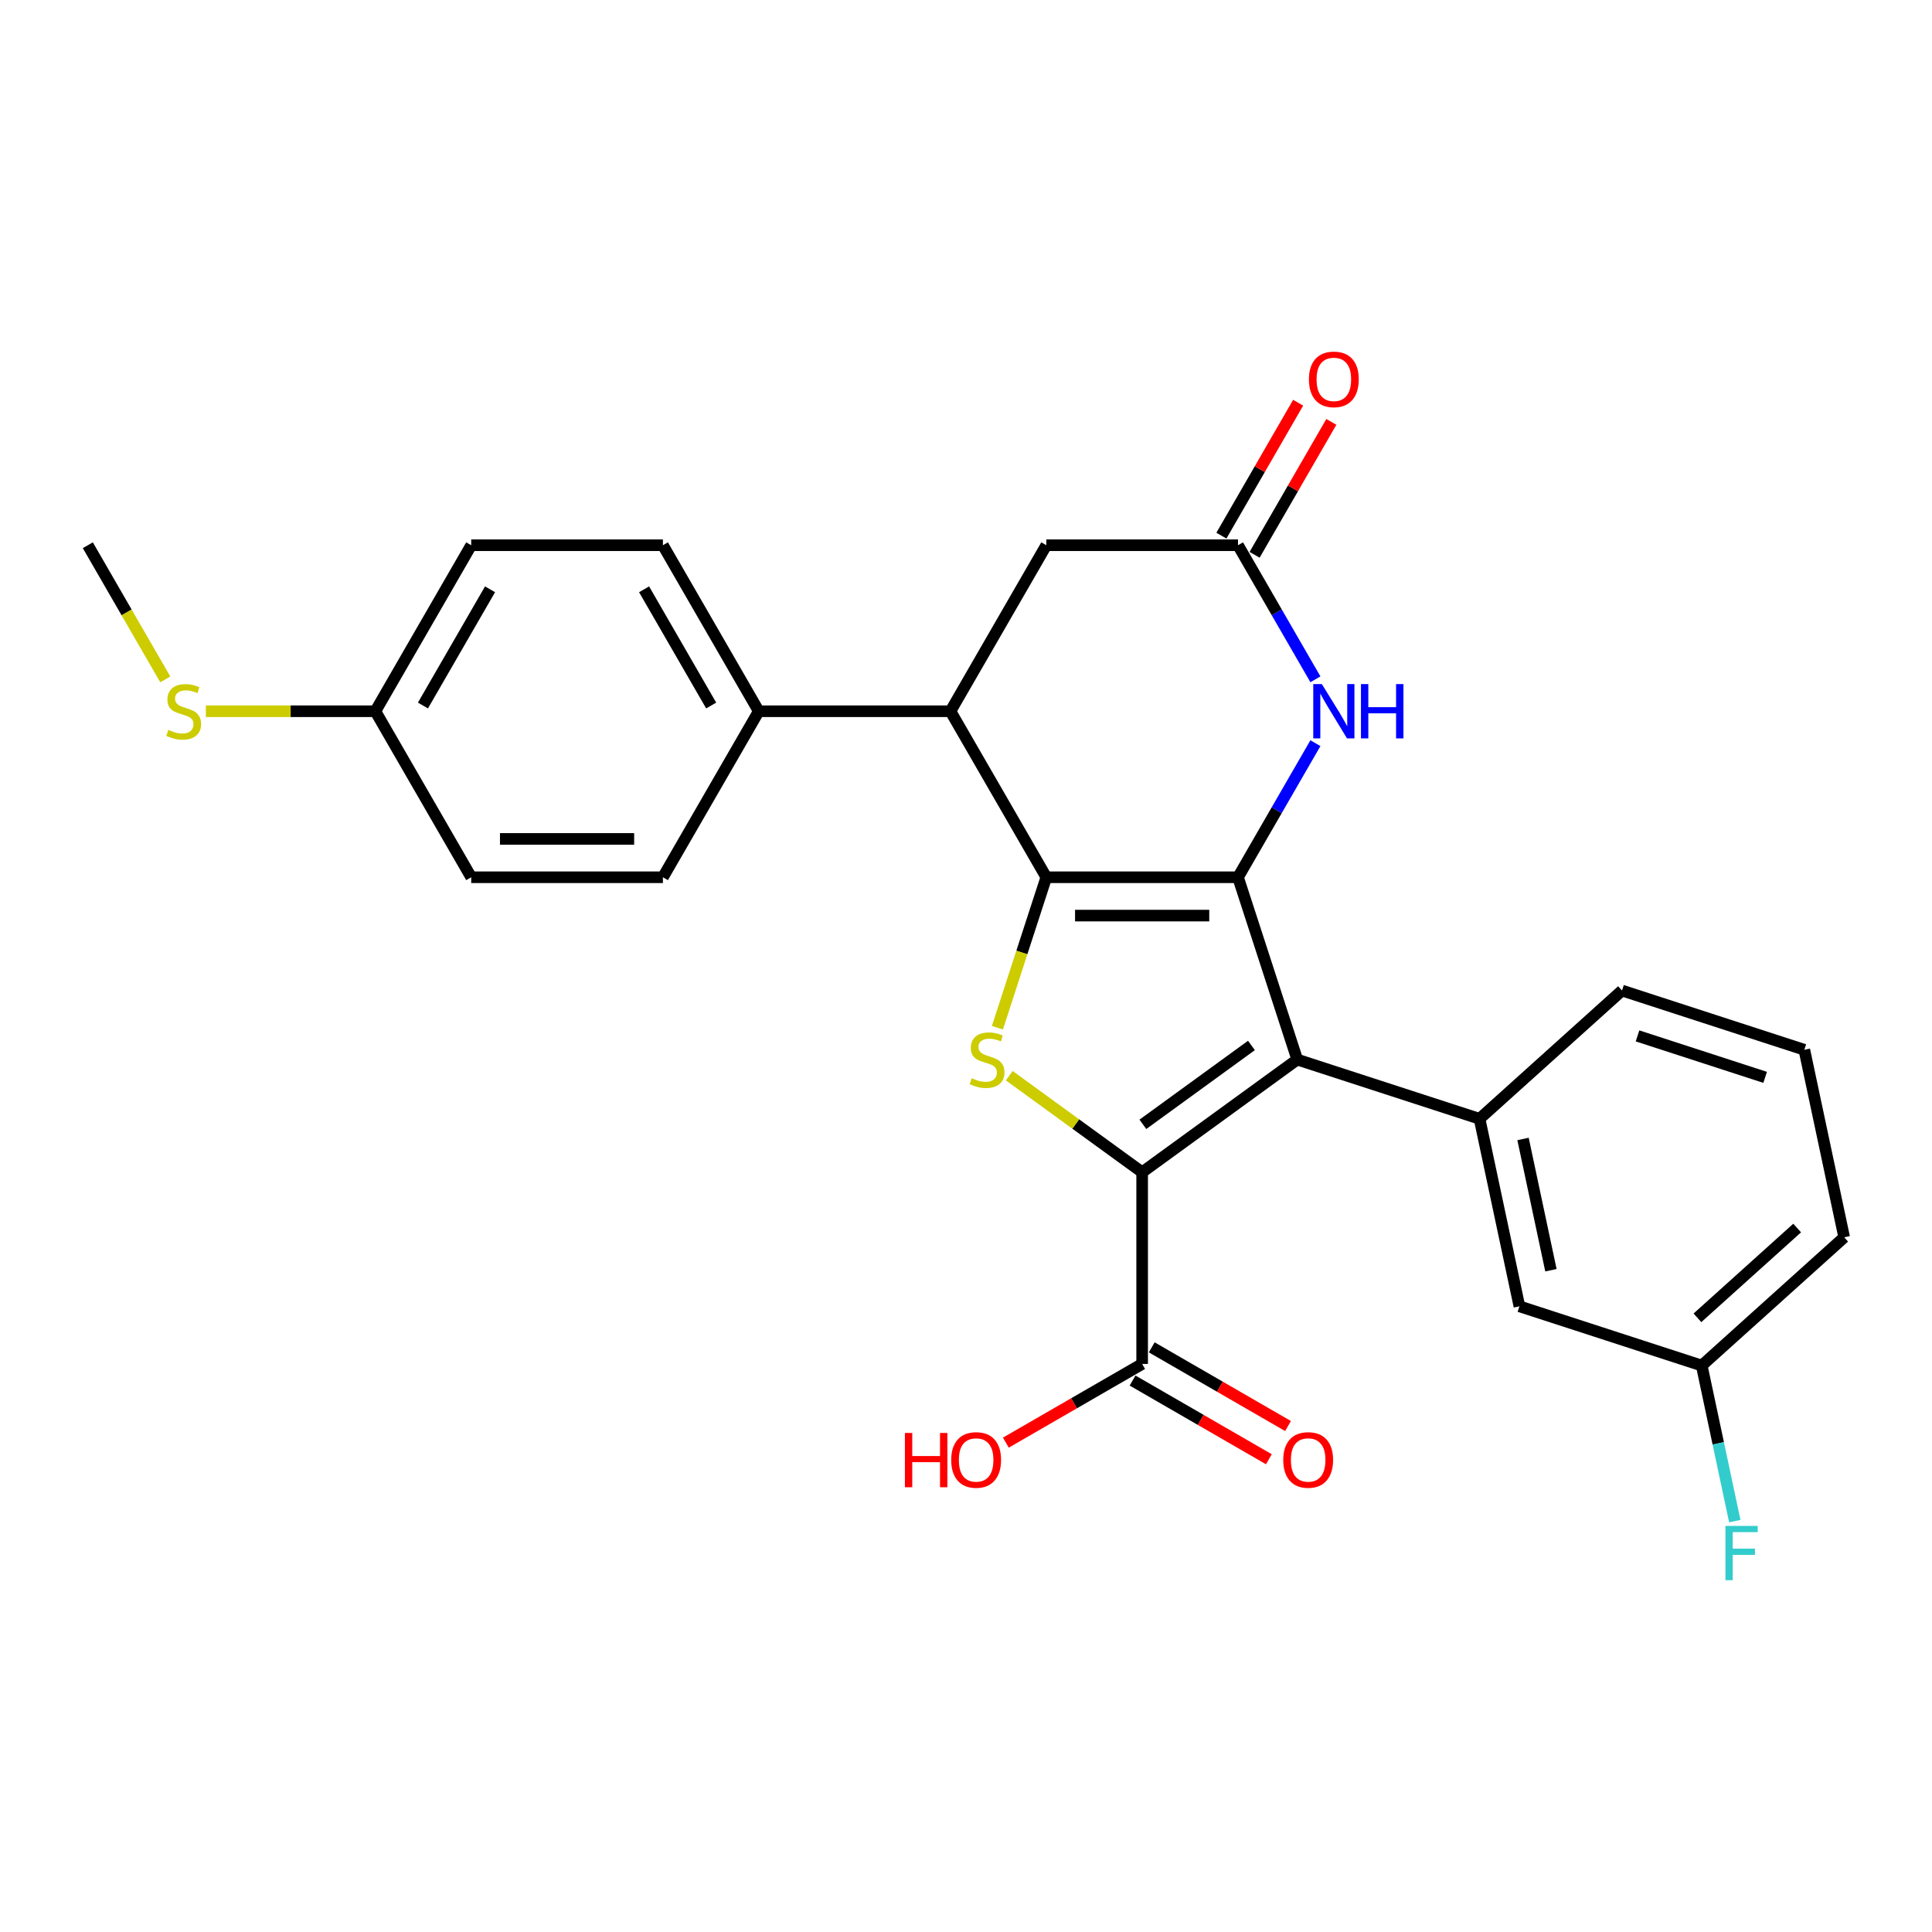 <?xml version='1.0' encoding='iso-8859-1'?>
<svg version='1.1' baseProfile='full'
              xmlns='http://www.w3.org/2000/svg'
                      xmlns:rdkit='http://www.rdkit.org/xml'
                      xmlns:xlink='http://www.w3.org/1999/xlink'
                  xml:space='preserve'
width='1000px' height='1000px' viewBox='0 0 1000 1000'>
<!-- END OF HEADER -->
<rect style='opacity:1.0;fill:#FFFFFF;stroke:none' width='1000' height='1000' x='0' y='0'> </rect>
<path class='bond-0' d='M 640.787,454.068 L 541.565,454.068' style='fill:none;fill-rule:evenodd;stroke:#000000;stroke-width:6px;stroke-linecap:butt;stroke-linejoin:miter;stroke-opacity:1' />
<path class='bond-0' d='M 625.904,473.912 L 556.448,473.912' style='fill:none;fill-rule:evenodd;stroke:#000000;stroke-width:6px;stroke-linecap:butt;stroke-linejoin:miter;stroke-opacity:1' />
<path class='bond-1' d='M 640.787,454.068 L 671.448,548.434' style='fill:none;fill-rule:evenodd;stroke:#000000;stroke-width:6px;stroke-linecap:butt;stroke-linejoin:miter;stroke-opacity:1' />
<path class='bond-4' d='M 640.787,454.068 L 660.82,419.369' style='fill:none;fill-rule:evenodd;stroke:#000000;stroke-width:6px;stroke-linecap:butt;stroke-linejoin:miter;stroke-opacity:1' />
<path class='bond-4' d='M 660.82,419.369 L 680.854,384.67' style='fill:none;fill-rule:evenodd;stroke:#0000FF;stroke-width:6px;stroke-linecap:butt;stroke-linejoin:miter;stroke-opacity:1' />
<path class='bond-3' d='M 541.565,454.068 L 528.913,493.005' style='fill:none;fill-rule:evenodd;stroke:#000000;stroke-width:6px;stroke-linecap:butt;stroke-linejoin:miter;stroke-opacity:1' />
<path class='bond-3' d='M 528.913,493.005 L 516.262,531.943' style='fill:none;fill-rule:evenodd;stroke:#CCCC00;stroke-width:6px;stroke-linecap:butt;stroke-linejoin:miter;stroke-opacity:1' />
<path class='bond-5' d='M 541.565,454.068 L 491.954,368.139' style='fill:none;fill-rule:evenodd;stroke:#000000;stroke-width:6px;stroke-linecap:butt;stroke-linejoin:miter;stroke-opacity:1' />
<path class='bond-2' d='M 671.448,548.434 L 591.176,606.755' style='fill:none;fill-rule:evenodd;stroke:#000000;stroke-width:6px;stroke-linecap:butt;stroke-linejoin:miter;stroke-opacity:1' />
<path class='bond-2' d='M 647.743,541.127 L 591.552,581.952' style='fill:none;fill-rule:evenodd;stroke:#000000;stroke-width:6px;stroke-linecap:butt;stroke-linejoin:miter;stroke-opacity:1' />
<path class='bond-6' d='M 671.448,548.434 L 765.814,579.095' style='fill:none;fill-rule:evenodd;stroke:#000000;stroke-width:6px;stroke-linecap:butt;stroke-linejoin:miter;stroke-opacity:1' />
<path class='bond-8' d='M 591.176,606.755 L 591.176,705.977' style='fill:none;fill-rule:evenodd;stroke:#000000;stroke-width:6px;stroke-linecap:butt;stroke-linejoin:miter;stroke-opacity:1' />
<path class='bond-27' d='M 591.176,606.755 L 556.785,581.768' style='fill:none;fill-rule:evenodd;stroke:#000000;stroke-width:6px;stroke-linecap:butt;stroke-linejoin:miter;stroke-opacity:1' />
<path class='bond-27' d='M 556.785,581.768 L 522.393,556.782' style='fill:none;fill-rule:evenodd;stroke:#CCCC00;stroke-width:6px;stroke-linecap:butt;stroke-linejoin:miter;stroke-opacity:1' />
<path class='bond-7' d='M 680.854,351.609 L 660.82,316.91' style='fill:none;fill-rule:evenodd;stroke:#0000FF;stroke-width:6px;stroke-linecap:butt;stroke-linejoin:miter;stroke-opacity:1' />
<path class='bond-7' d='M 660.82,316.91 L 640.787,282.21' style='fill:none;fill-rule:evenodd;stroke:#000000;stroke-width:6px;stroke-linecap:butt;stroke-linejoin:miter;stroke-opacity:1' />
<path class='bond-10' d='M 491.954,368.139 L 392.732,368.139' style='fill:none;fill-rule:evenodd;stroke:#000000;stroke-width:6px;stroke-linecap:butt;stroke-linejoin:miter;stroke-opacity:1' />
<path class='bond-28' d='M 491.954,368.139 L 541.565,282.21' style='fill:none;fill-rule:evenodd;stroke:#000000;stroke-width:6px;stroke-linecap:butt;stroke-linejoin:miter;stroke-opacity:1' />
<path class='bond-11' d='M 765.814,579.095 L 786.443,676.149' style='fill:none;fill-rule:evenodd;stroke:#000000;stroke-width:6px;stroke-linecap:butt;stroke-linejoin:miter;stroke-opacity:1' />
<path class='bond-11' d='M 788.319,589.527 L 802.76,657.465' style='fill:none;fill-rule:evenodd;stroke:#000000;stroke-width:6px;stroke-linecap:butt;stroke-linejoin:miter;stroke-opacity:1' />
<path class='bond-22' d='M 765.814,579.095 L 839.55,512.703' style='fill:none;fill-rule:evenodd;stroke:#000000;stroke-width:6px;stroke-linecap:butt;stroke-linejoin:miter;stroke-opacity:1' />
<path class='bond-9' d='M 640.787,282.21 L 541.565,282.21' style='fill:none;fill-rule:evenodd;stroke:#000000;stroke-width:6px;stroke-linecap:butt;stroke-linejoin:miter;stroke-opacity:1' />
<path class='bond-12' d='M 649.38,287.171 L 669.241,252.77' style='fill:none;fill-rule:evenodd;stroke:#000000;stroke-width:6px;stroke-linecap:butt;stroke-linejoin:miter;stroke-opacity:1' />
<path class='bond-12' d='M 669.241,252.77 L 689.103,218.368' style='fill:none;fill-rule:evenodd;stroke:#FF0000;stroke-width:6px;stroke-linecap:butt;stroke-linejoin:miter;stroke-opacity:1' />
<path class='bond-12' d='M 632.194,277.249 L 652.056,242.848' style='fill:none;fill-rule:evenodd;stroke:#000000;stroke-width:6px;stroke-linecap:butt;stroke-linejoin:miter;stroke-opacity:1' />
<path class='bond-12' d='M 652.056,242.848 L 671.917,208.446' style='fill:none;fill-rule:evenodd;stroke:#FF0000;stroke-width:6px;stroke-linecap:butt;stroke-linejoin:miter;stroke-opacity:1' />
<path class='bond-13' d='M 586.215,714.57 L 621.489,734.936' style='fill:none;fill-rule:evenodd;stroke:#000000;stroke-width:6px;stroke-linecap:butt;stroke-linejoin:miter;stroke-opacity:1' />
<path class='bond-13' d='M 621.489,734.936 L 656.764,755.302' style='fill:none;fill-rule:evenodd;stroke:#FF0000;stroke-width:6px;stroke-linecap:butt;stroke-linejoin:miter;stroke-opacity:1' />
<path class='bond-13' d='M 596.137,697.384 L 631.412,717.75' style='fill:none;fill-rule:evenodd;stroke:#000000;stroke-width:6px;stroke-linecap:butt;stroke-linejoin:miter;stroke-opacity:1' />
<path class='bond-13' d='M 631.412,717.75 L 666.686,738.116' style='fill:none;fill-rule:evenodd;stroke:#FF0000;stroke-width:6px;stroke-linecap:butt;stroke-linejoin:miter;stroke-opacity:1' />
<path class='bond-16' d='M 591.176,705.977 L 555.901,726.343' style='fill:none;fill-rule:evenodd;stroke:#000000;stroke-width:6px;stroke-linecap:butt;stroke-linejoin:miter;stroke-opacity:1' />
<path class='bond-16' d='M 555.901,726.343 L 520.626,746.709' style='fill:none;fill-rule:evenodd;stroke:#FF0000;stroke-width:6px;stroke-linecap:butt;stroke-linejoin:miter;stroke-opacity:1' />
<path class='bond-14' d='M 392.732,368.139 L 343.121,282.21' style='fill:none;fill-rule:evenodd;stroke:#000000;stroke-width:6px;stroke-linecap:butt;stroke-linejoin:miter;stroke-opacity:1' />
<path class='bond-14' d='M 368.104,365.172 L 333.377,305.022' style='fill:none;fill-rule:evenodd;stroke:#000000;stroke-width:6px;stroke-linecap:butt;stroke-linejoin:miter;stroke-opacity:1' />
<path class='bond-15' d='M 392.732,368.139 L 343.121,454.068' style='fill:none;fill-rule:evenodd;stroke:#000000;stroke-width:6px;stroke-linecap:butt;stroke-linejoin:miter;stroke-opacity:1' />
<path class='bond-17' d='M 786.443,676.149 L 880.809,706.81' style='fill:none;fill-rule:evenodd;stroke:#000000;stroke-width:6px;stroke-linecap:butt;stroke-linejoin:miter;stroke-opacity:1' />
<path class='bond-21' d='M 343.121,282.21 L 243.899,282.21' style='fill:none;fill-rule:evenodd;stroke:#000000;stroke-width:6px;stroke-linecap:butt;stroke-linejoin:miter;stroke-opacity:1' />
<path class='bond-20' d='M 343.121,454.068 L 243.899,454.068' style='fill:none;fill-rule:evenodd;stroke:#000000;stroke-width:6px;stroke-linecap:butt;stroke-linejoin:miter;stroke-opacity:1' />
<path class='bond-20' d='M 328.237,434.224 L 258.782,434.224' style='fill:none;fill-rule:evenodd;stroke:#000000;stroke-width:6px;stroke-linecap:butt;stroke-linejoin:miter;stroke-opacity:1' />
<path class='bond-23' d='M 880.809,706.81 L 889.367,747.072' style='fill:none;fill-rule:evenodd;stroke:#000000;stroke-width:6px;stroke-linecap:butt;stroke-linejoin:miter;stroke-opacity:1' />
<path class='bond-23' d='M 889.367,747.072 L 897.925,787.334' style='fill:none;fill-rule:evenodd;stroke:#33CCCC;stroke-width:6px;stroke-linecap:butt;stroke-linejoin:miter;stroke-opacity:1' />
<path class='bond-29' d='M 880.809,706.81 L 954.545,640.418' style='fill:none;fill-rule:evenodd;stroke:#000000;stroke-width:6px;stroke-linecap:butt;stroke-linejoin:miter;stroke-opacity:1' />
<path class='bond-29' d='M 878.591,682.104 L 930.207,635.629' style='fill:none;fill-rule:evenodd;stroke:#000000;stroke-width:6px;stroke-linecap:butt;stroke-linejoin:miter;stroke-opacity:1' />
<path class='bond-18' d='M 194.288,368.139 L 243.899,454.068' style='fill:none;fill-rule:evenodd;stroke:#000000;stroke-width:6px;stroke-linecap:butt;stroke-linejoin:miter;stroke-opacity:1' />
<path class='bond-19' d='M 194.288,368.139 L 150.422,368.139' style='fill:none;fill-rule:evenodd;stroke:#000000;stroke-width:6px;stroke-linecap:butt;stroke-linejoin:miter;stroke-opacity:1' />
<path class='bond-19' d='M 150.422,368.139 L 106.555,368.139' style='fill:none;fill-rule:evenodd;stroke:#CCCC00;stroke-width:6px;stroke-linecap:butt;stroke-linejoin:miter;stroke-opacity:1' />
<path class='bond-30' d='M 194.288,368.139 L 243.899,282.21' style='fill:none;fill-rule:evenodd;stroke:#000000;stroke-width:6px;stroke-linecap:butt;stroke-linejoin:miter;stroke-opacity:1' />
<path class='bond-30' d='M 218.915,365.172 L 253.643,305.022' style='fill:none;fill-rule:evenodd;stroke:#000000;stroke-width:6px;stroke-linecap:butt;stroke-linejoin:miter;stroke-opacity:1' />
<path class='bond-26' d='M 85.545,351.648 L 65.5,316.929' style='fill:none;fill-rule:evenodd;stroke:#CCCC00;stroke-width:6px;stroke-linecap:butt;stroke-linejoin:miter;stroke-opacity:1' />
<path class='bond-26' d='M 65.5,316.929 L 45.455,282.21' style='fill:none;fill-rule:evenodd;stroke:#000000;stroke-width:6px;stroke-linecap:butt;stroke-linejoin:miter;stroke-opacity:1' />
<path class='bond-24' d='M 839.55,512.703 L 933.916,543.364' style='fill:none;fill-rule:evenodd;stroke:#000000;stroke-width:6px;stroke-linecap:butt;stroke-linejoin:miter;stroke-opacity:1' />
<path class='bond-24' d='M 847.573,536.175 L 913.629,557.638' style='fill:none;fill-rule:evenodd;stroke:#000000;stroke-width:6px;stroke-linecap:butt;stroke-linejoin:miter;stroke-opacity:1' />
<path class='bond-25' d='M 933.916,543.364 L 954.545,640.418' style='fill:none;fill-rule:evenodd;stroke:#000000;stroke-width:6px;stroke-linecap:butt;stroke-linejoin:miter;stroke-opacity:1' />
<path  class='atom-4' d='M 502.966 558.078
Q 503.283 558.197, 504.593 558.753
Q 505.903 559.308, 507.331 559.666
Q 508.8 559.983, 510.229 559.983
Q 512.888 559.983, 514.436 558.713
Q 515.984 557.403, 515.984 555.141
Q 515.984 553.593, 515.19 552.641
Q 514.436 551.688, 513.245 551.172
Q 512.054 550.656, 510.07 550.061
Q 507.57 549.307, 506.061 548.592
Q 504.593 547.878, 503.521 546.37
Q 502.489 544.862, 502.489 542.322
Q 502.489 538.789, 504.871 536.606
Q 507.292 534.424, 512.054 534.424
Q 515.309 534.424, 519 535.971
L 518.087 539.027
Q 514.714 537.638, 512.174 537.638
Q 509.435 537.638, 507.927 538.789
Q 506.419 539.901, 506.458 541.845
Q 506.458 543.354, 507.212 544.266
Q 508.006 545.179, 509.117 545.695
Q 510.268 546.211, 512.174 546.806
Q 514.714 547.6, 516.222 548.394
Q 517.73 549.188, 518.802 550.815
Q 519.913 552.403, 519.913 555.141
Q 519.913 559.031, 517.293 561.134
Q 514.714 563.198, 510.388 563.198
Q 507.887 563.198, 505.982 562.642
Q 504.117 562.126, 501.894 561.214
L 502.966 558.078
' fill='#CCCC00'/>
<path  class='atom-5' d='M 684.187 354.089
L 693.394 368.973
Q 694.307 370.441, 695.776 373.1
Q 697.244 375.759, 697.324 375.918
L 697.324 354.089
L 701.054 354.089
L 701.054 382.189
L 697.204 382.189
L 687.322 365.917
Q 686.171 364.012, 684.941 361.829
Q 683.75 359.646, 683.393 358.971
L 683.393 382.189
L 679.741 382.189
L 679.741 354.089
L 684.187 354.089
' fill='#0000FF'/>
<path  class='atom-5' d='M 704.428 354.089
L 708.238 354.089
L 708.238 366.036
L 722.605 366.036
L 722.605 354.089
L 726.415 354.089
L 726.415 382.189
L 722.605 382.189
L 722.605 369.211
L 708.238 369.211
L 708.238 382.189
L 704.428 382.189
L 704.428 354.089
' fill='#0000FF'/>
<path  class='atom-13' d='M 677.499 196.361
Q 677.499 189.614, 680.833 185.843
Q 684.167 182.073, 690.398 182.073
Q 696.629 182.073, 699.963 185.843
Q 703.297 189.614, 703.297 196.361
Q 703.297 203.187, 699.923 207.077
Q 696.55 210.927, 690.398 210.927
Q 684.206 210.927, 680.833 207.077
Q 677.499 203.227, 677.499 196.361
M 690.398 207.752
Q 694.684 207.752, 696.986 204.894
Q 699.328 201.997, 699.328 196.361
Q 699.328 190.844, 696.986 188.066
Q 694.684 185.248, 690.398 185.248
Q 686.111 185.248, 683.77 188.026
Q 681.468 190.804, 681.468 196.361
Q 681.468 202.036, 683.77 204.894
Q 686.111 207.752, 690.398 207.752
' fill='#FF0000'/>
<path  class='atom-14' d='M 664.206 755.667
Q 664.206 748.92, 667.54 745.15
Q 670.873 741.379, 677.105 741.379
Q 683.336 741.379, 686.67 745.15
Q 690.003 748.92, 690.003 755.667
Q 690.003 762.494, 686.63 766.383
Q 683.256 770.233, 677.105 770.233
Q 670.913 770.233, 667.54 766.383
Q 664.206 762.534, 664.206 755.667
M 677.105 767.058
Q 681.391 767.058, 683.693 764.201
Q 686.035 761.303, 686.035 755.667
Q 686.035 750.151, 683.693 747.372
Q 681.391 744.555, 677.105 744.555
Q 672.818 744.555, 670.477 747.333
Q 668.175 750.111, 668.175 755.667
Q 668.175 761.343, 670.477 764.201
Q 672.818 767.058, 677.105 767.058
' fill='#FF0000'/>
<path  class='atom-17' d='M 468.376 741.697
L 472.186 741.697
L 472.186 753.643
L 486.554 753.643
L 486.554 741.697
L 490.364 741.697
L 490.364 769.797
L 486.554 769.797
L 486.554 756.818
L 472.186 756.818
L 472.186 769.797
L 468.376 769.797
L 468.376 741.697
' fill='#FF0000'/>
<path  class='atom-17' d='M 492.348 755.667
Q 492.348 748.92, 495.682 745.15
Q 499.016 741.379, 505.247 741.379
Q 511.478 741.379, 514.812 745.15
Q 518.146 748.92, 518.146 755.667
Q 518.146 762.494, 514.772 766.383
Q 511.399 770.233, 505.247 770.233
Q 499.056 770.233, 495.682 766.383
Q 492.348 762.534, 492.348 755.667
M 505.247 767.058
Q 509.533 767.058, 511.835 764.201
Q 514.177 761.303, 514.177 755.667
Q 514.177 750.151, 511.835 747.372
Q 509.533 744.555, 505.247 744.555
Q 500.961 744.555, 498.619 747.333
Q 496.317 750.111, 496.317 755.667
Q 496.317 761.343, 498.619 764.201
Q 500.961 767.058, 505.247 767.058
' fill='#FF0000'/>
<path  class='atom-20' d='M 87.128 377.784
Q 87.445 377.903, 88.755 378.458
Q 90.065 379.014, 91.494 379.371
Q 92.962 379.689, 94.391 379.689
Q 97.05 379.689, 98.598 378.419
Q 100.146 377.109, 100.146 374.847
Q 100.146 373.299, 99.352 372.346
Q 98.598 371.394, 97.407 370.878
Q 96.216 370.362, 94.232 369.766
Q 91.732 369.012, 90.224 368.298
Q 88.755 367.583, 87.683 366.075
Q 86.651 364.567, 86.651 362.027
Q 86.651 358.495, 89.033 356.312
Q 91.454 354.129, 96.216 354.129
Q 99.471 354.129, 103.162 355.677
L 102.249 358.733
Q 98.876 357.344, 96.336 357.344
Q 93.597 357.344, 92.089 358.495
Q 90.581 359.606, 90.62 361.551
Q 90.62 363.059, 91.374 363.972
Q 92.168 364.885, 93.28 365.401
Q 94.43 365.917, 96.336 366.512
Q 98.876 367.306, 100.384 368.099
Q 101.892 368.893, 102.964 370.52
Q 104.075 372.108, 104.075 374.847
Q 104.075 378.736, 101.455 380.84
Q 98.876 382.903, 94.55 382.903
Q 92.049 382.903, 90.144 382.348
Q 88.279 381.832, 86.056 380.919
L 87.128 377.784
' fill='#CCCC00'/>
<path  class='atom-24' d='M 893.084 789.814
L 909.793 789.814
L 909.793 793.029
L 896.854 793.029
L 896.854 801.562
L 908.364 801.562
L 908.364 804.816
L 896.854 804.816
L 896.854 817.914
L 893.084 817.914
L 893.084 789.814
' fill='#33CCCC'/>
</svg>
